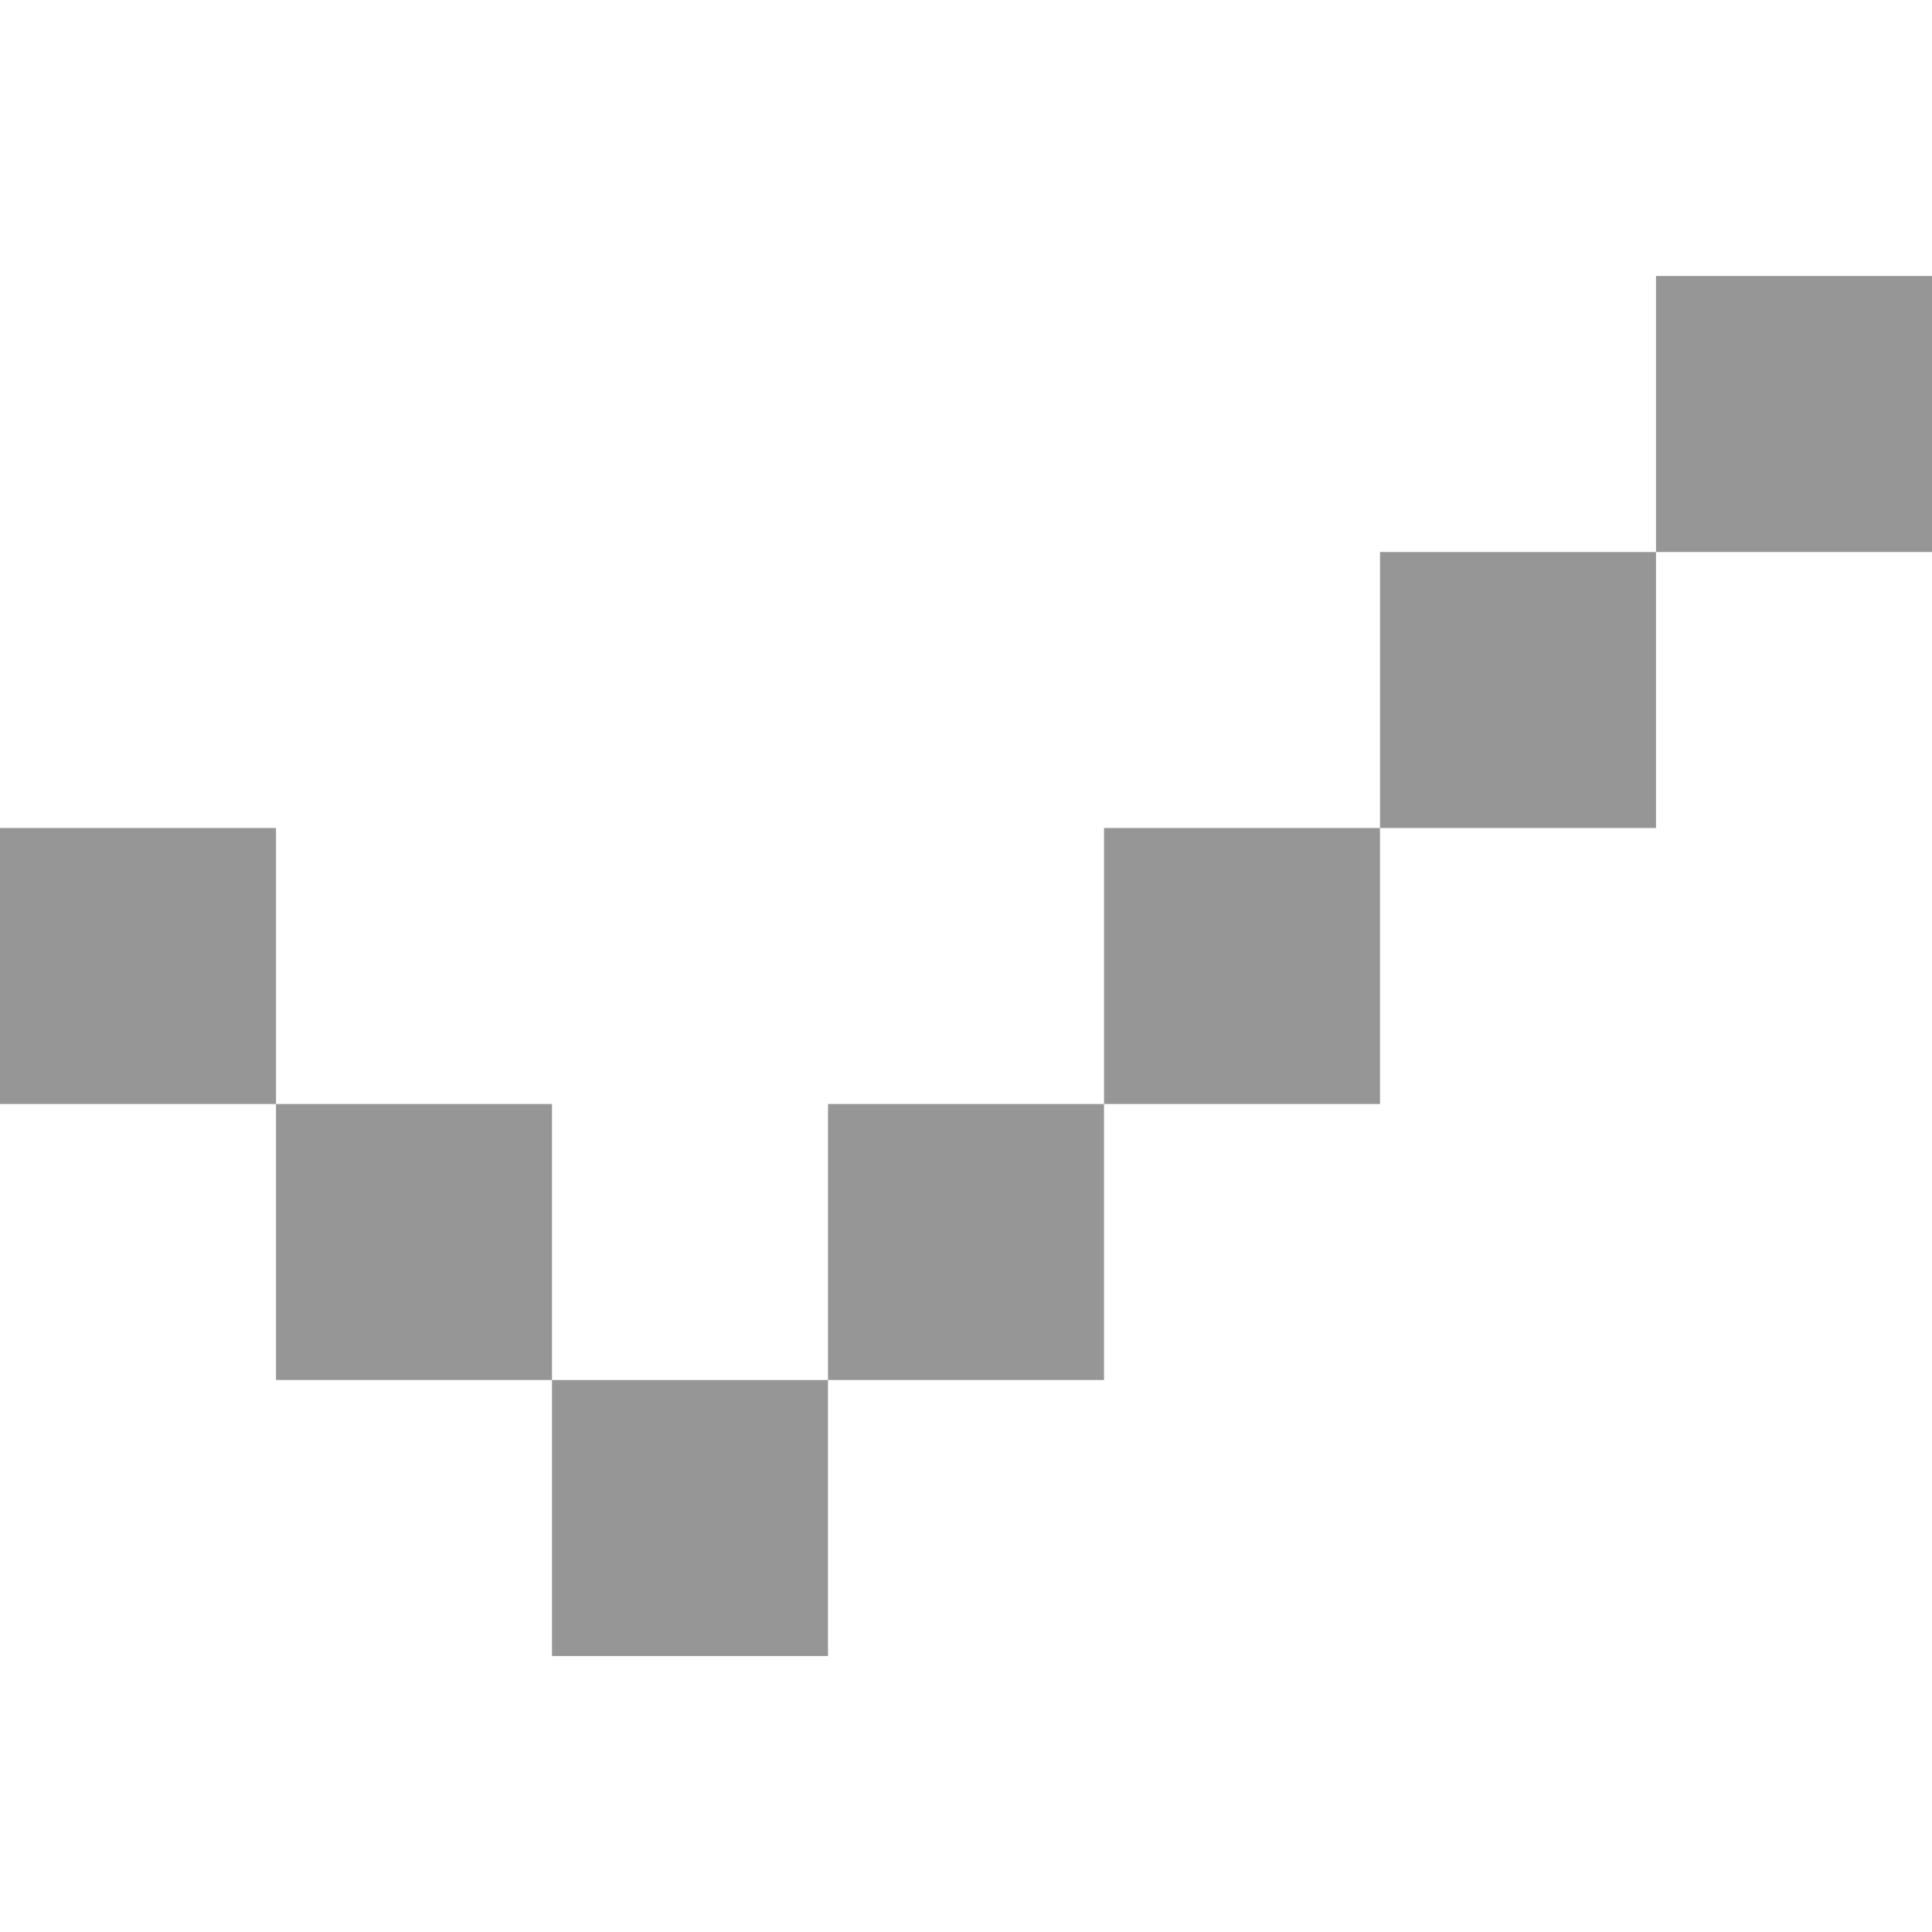 <svg width="14" height="14" viewBox="0 0 14 14" fill="none" xmlns="http://www.w3.org/2000/svg">
<path d="M0 6H2V8H0V6Z" fill="#969696"/>
<path d="M2 8H4V10H2V8Z" fill="#969696"/>
<path d="M4 10H6V12H4V10Z" fill="#969696"/>
<path d="M6 8H8V10H6V8Z" fill="#969696"/>
<path d="M8 6H10V8H8V6Z" fill="#969696"/>
<path d="M10 4H12V6H10V4Z" fill="#969696"/>
<path d="M12 2H14V4H12V2Z" fill="#969696"/>
</svg>
